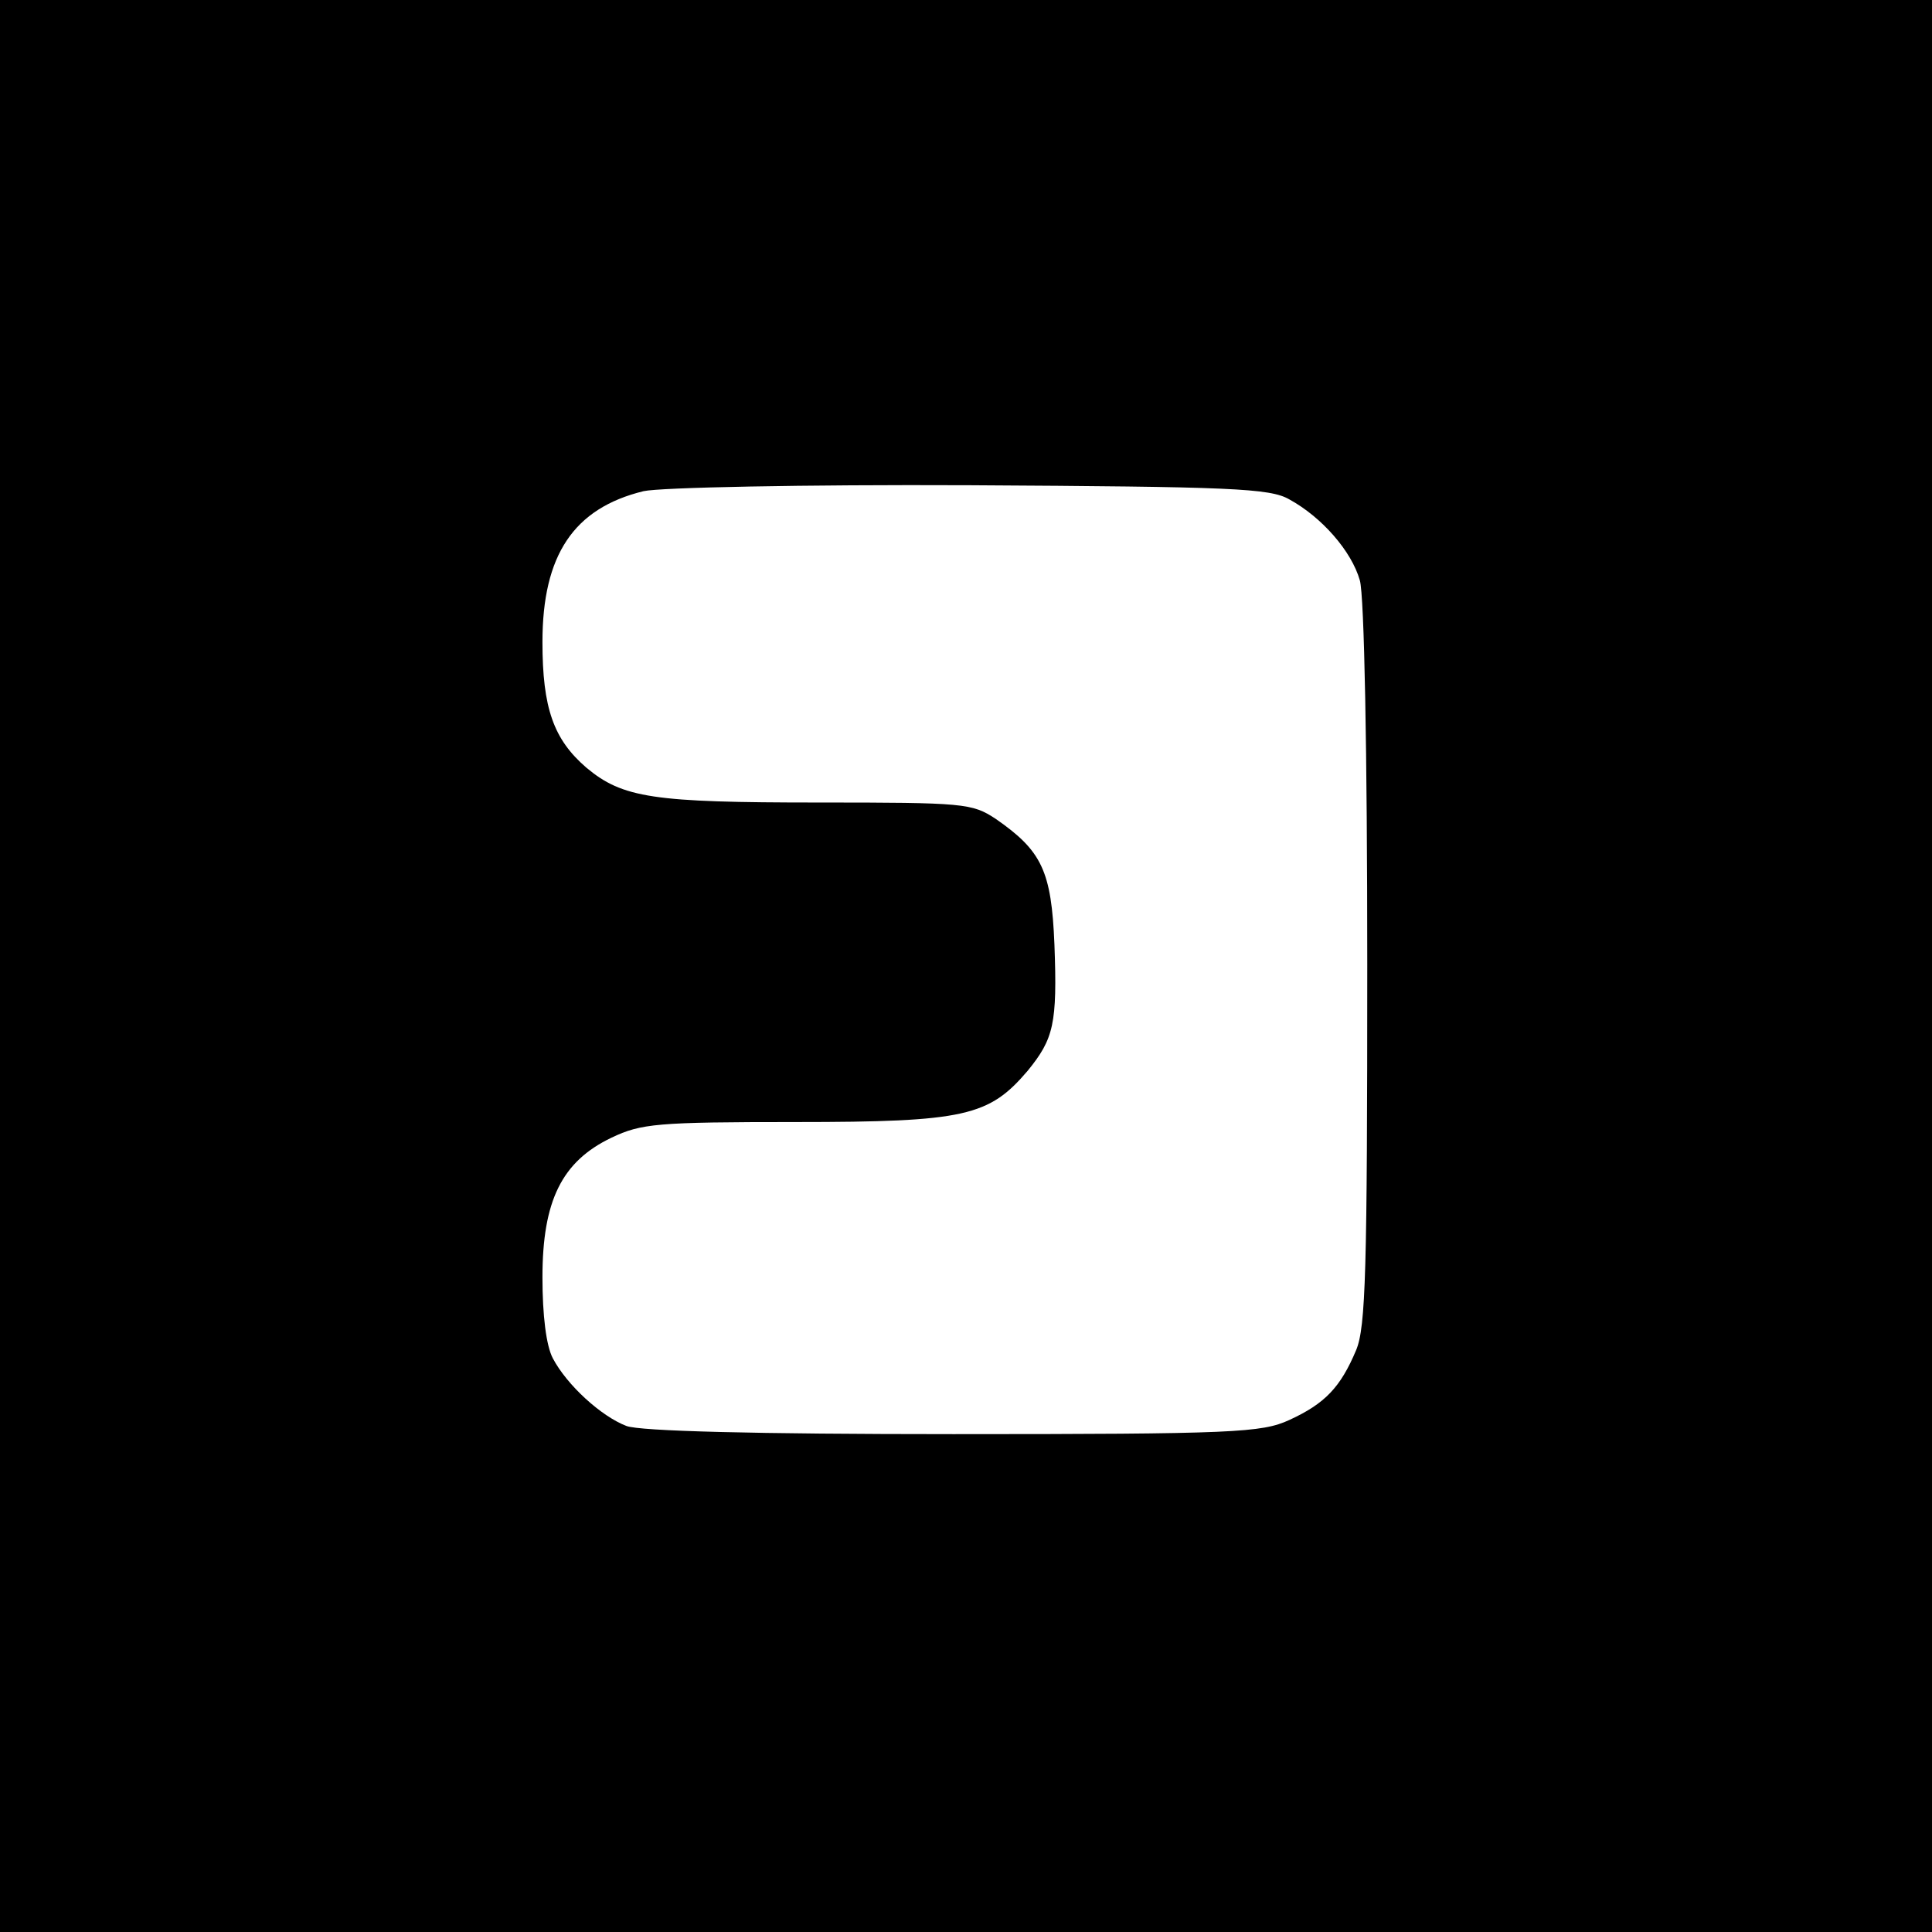 <?xml version="1.0" standalone="no"?>
<!DOCTYPE svg PUBLIC "-//W3C//DTD SVG 20010904//EN"
 "http://www.w3.org/TR/2001/REC-SVG-20010904/DTD/svg10.dtd">
<svg version="1.0" xmlns="http://www.w3.org/2000/svg"
 width="260pt" height="260pt" viewBox="0 0 260 260"
 preserveAspectRatio="xMidYMid meet">
<g transform="translate(0,260) scale(0.1,-0.1)"
fill="#000000" stroke="none">
<path d="M0 1300 l0 -1300 1300 0 1300 0 0 1300 0 1300 -1300 0 -1300 0 0
-1300z m1735 628 c44 -24 84 -70 95 -109 6 -20 10 -231 10 -517 0 -412 -2
-488 -15 -519 -21 -50 -42 -72 -90 -94 -37 -17 -74 -19 -452 -19 -267 0 -422
4 -440 11 -34 13 -80 55 -99 91 -9 17 -14 58 -14 109 0 103 26 156 93 188 40
19 61 21 248 21 228 0 260 8 312 69 35 43 40 63 36 170 -4 99 -17 126 -79 169
-32 21 -42 22 -239 22 -222 0 -263 6 -312 47 -44 38 -59 80 -59 169 0 117 42
180 136 203 22 5 214 9 439 8 352 -2 404 -4 430 -19z"/>
</g>
</svg>
